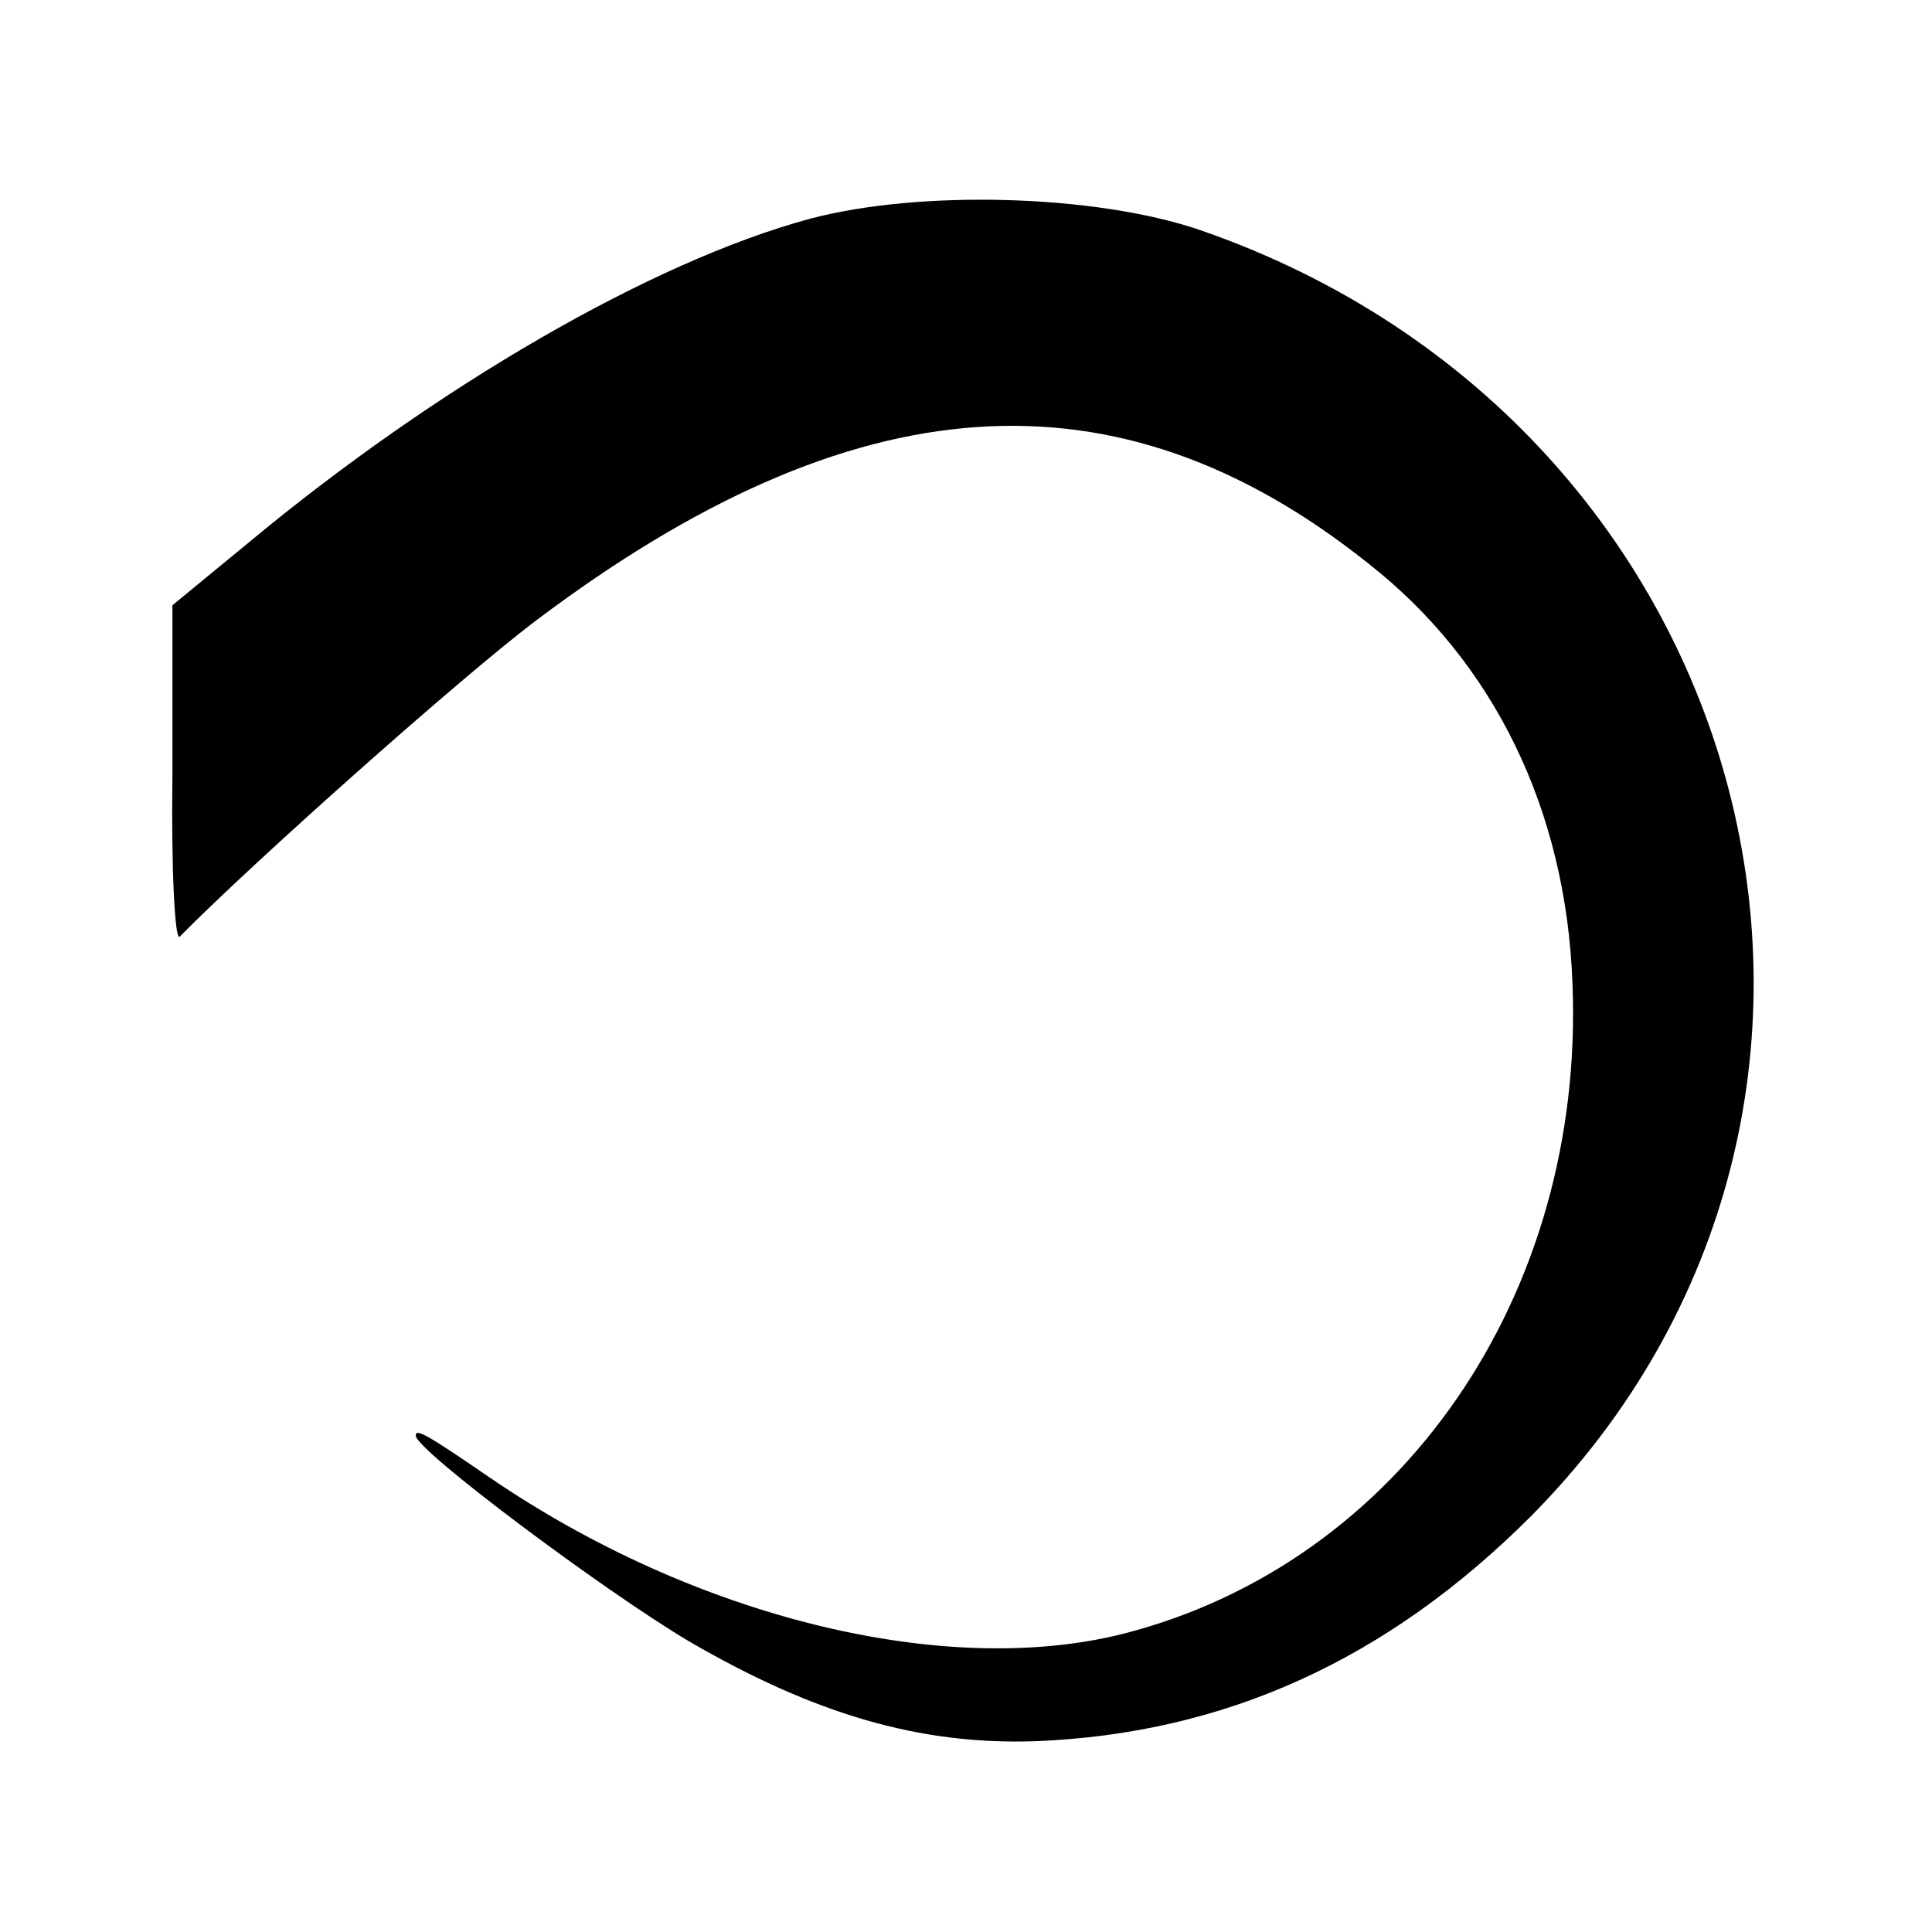 <?xml version="1.0" standalone="no"?>
<!DOCTYPE svg PUBLIC "-//W3C//DTD SVG 20010904//EN"
 "http://www.w3.org/TR/2001/REC-SVG-20010904/DTD/svg10.dtd">
<svg version="1.0" xmlns="http://www.w3.org/2000/svg"
 width="158pt" height="158pt" viewBox="0 0 158 158"
 preserveAspectRatio="xMidYMid meet">
<g transform="translate(0,158) scale(0.1,-0.1)"
fill="#000000" stroke="none">
<path d="M662 1401 c-129 -35 -305 -137 -459 -265 l-62 -51 0 -139 c-1 -77 2
-136 6 -132 59 60 232 214 292 259 259 195 474 210 679 47 104 -81 163 -203
168 -345 10 -255 -141 -473 -367 -531 -146 -37 -351 13 -519 128 -51 35 -60
40 -60 34 0 -12 154 -127 223 -168 103 -60 189 -85 283 -82 155 6 288 66 406
184 333 336 190 893 -271 1052 -85 29 -229 33 -319 9z"/>
</g>
</svg>
